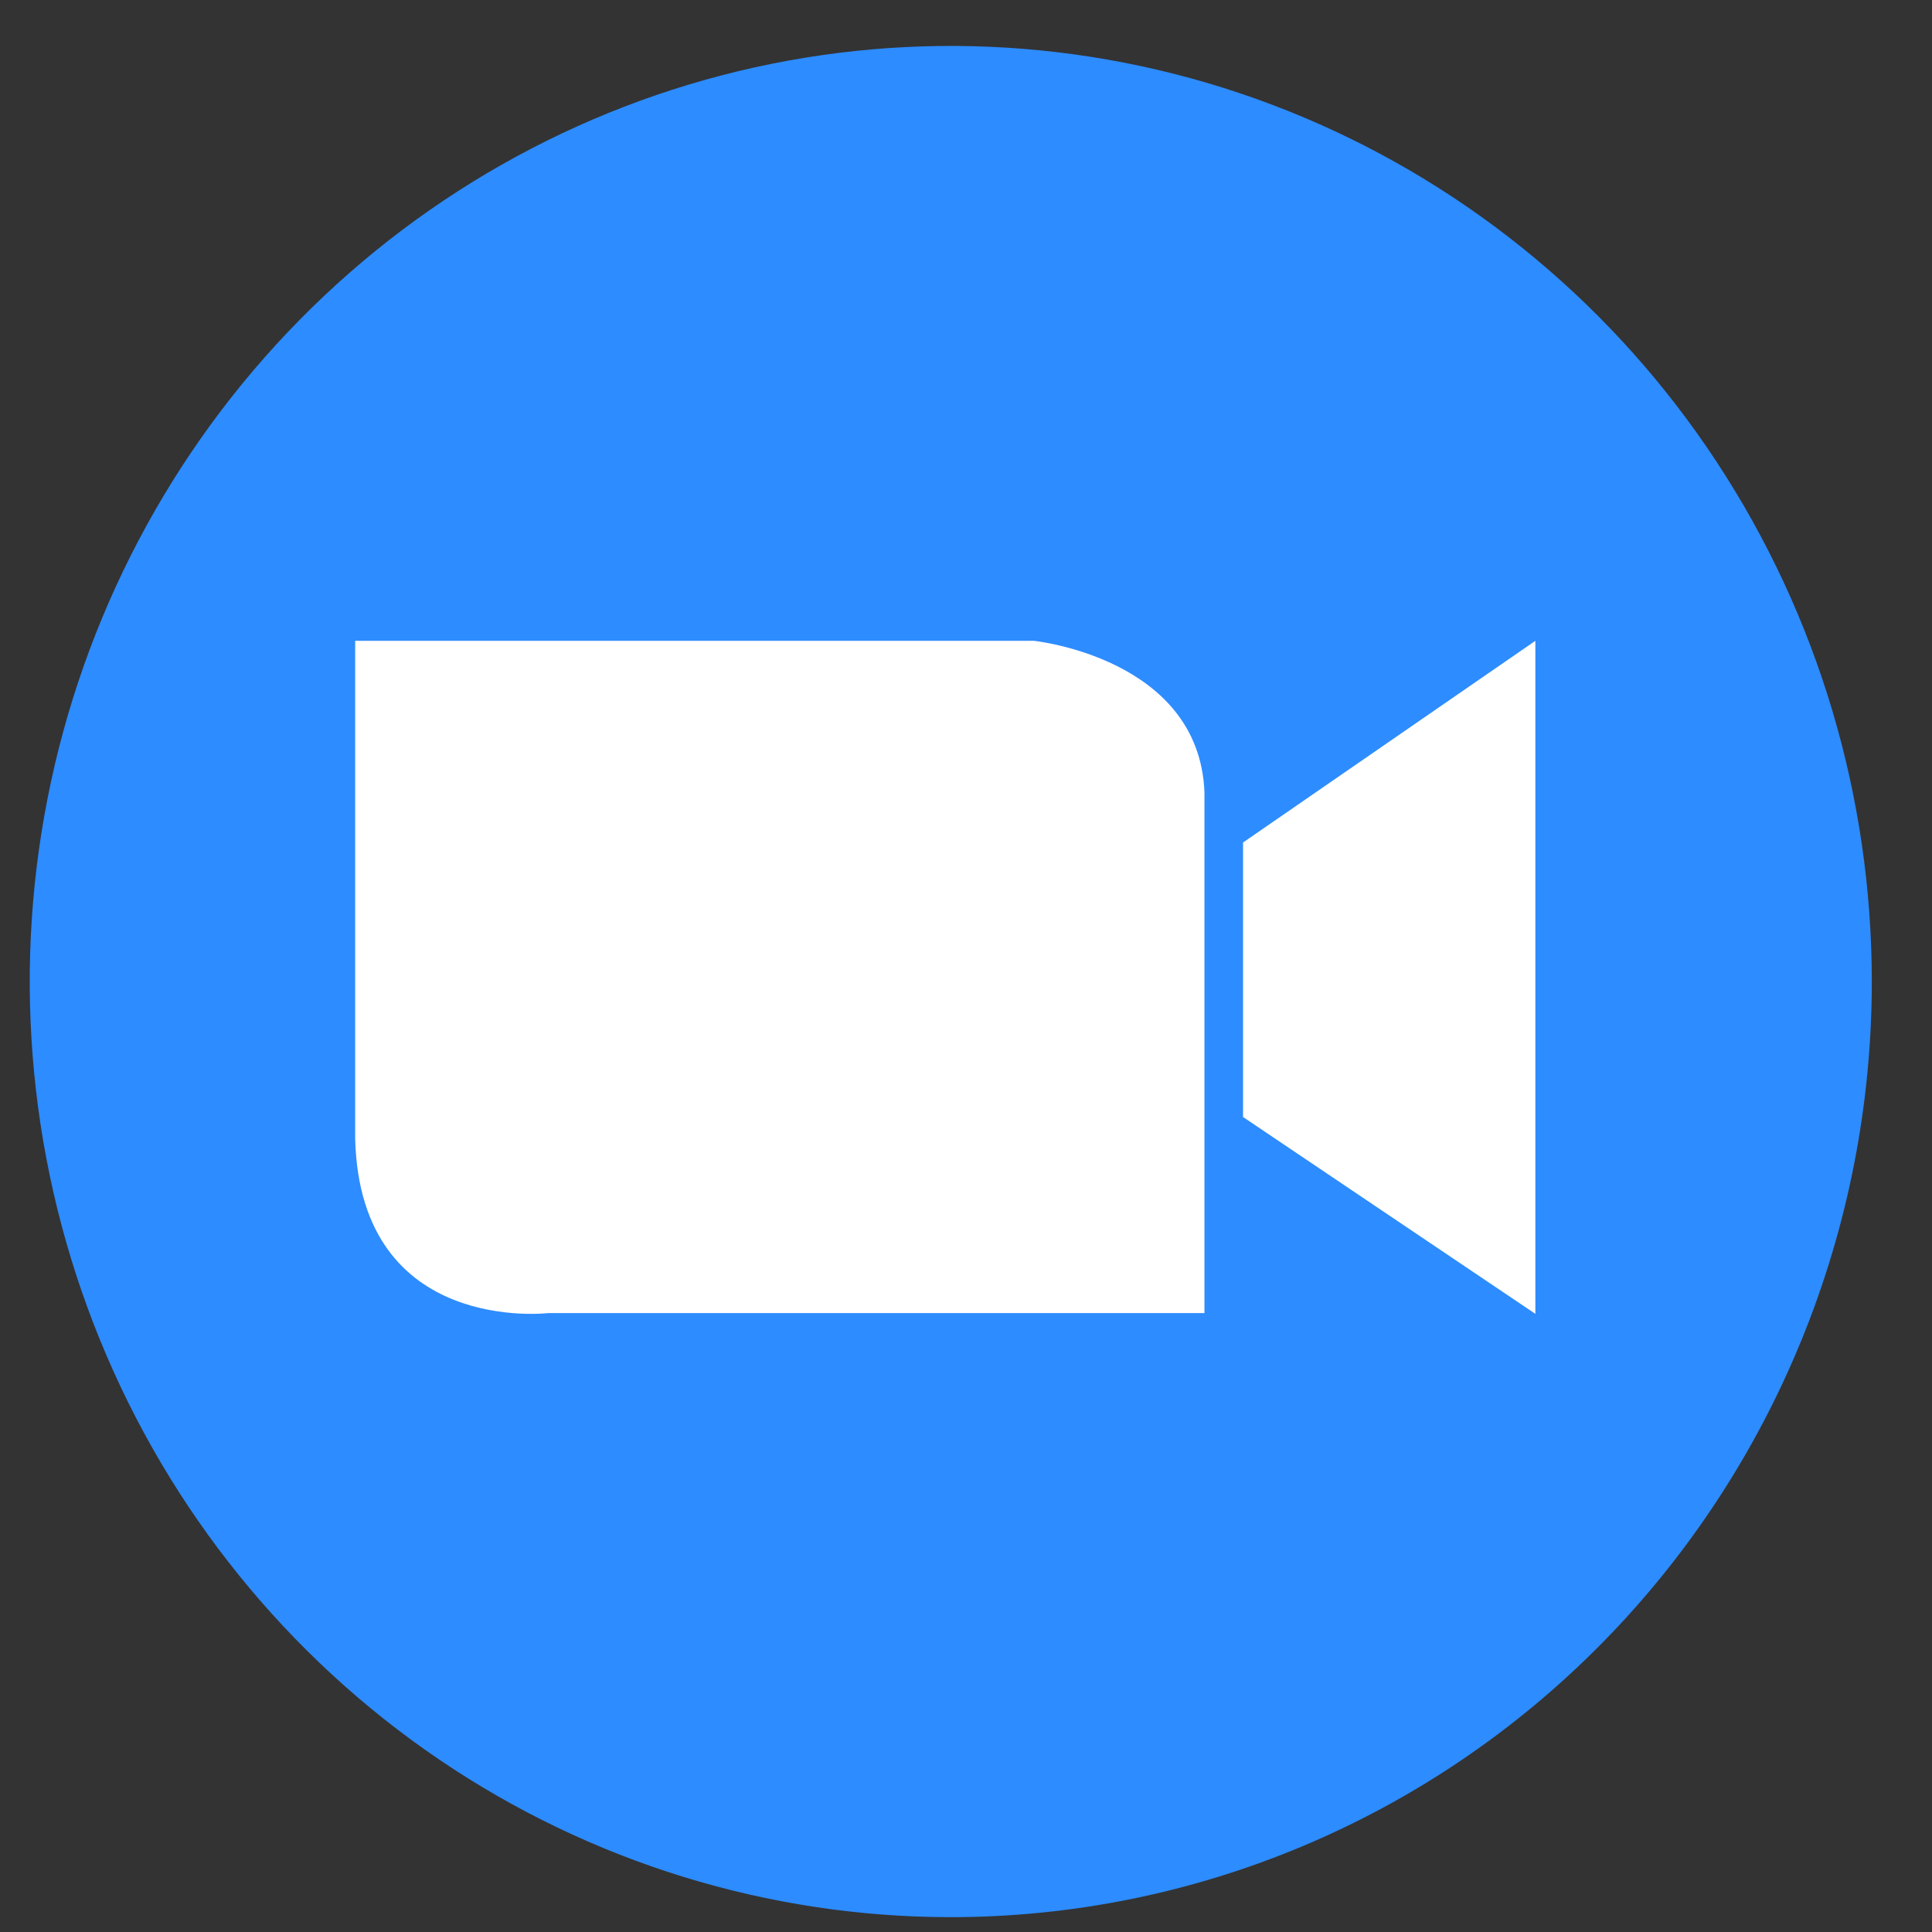 <svg width="63" height="63" viewBox="0 0 63 63" fill="none" xmlns="http://www.w3.org/2000/svg">
<rect x="0" y="0" width="63" height="63" fill="#333333" stroke="none"/>
<g clip-path="url(#clip0_1092_13905)">
<path d="M61.037 32.009C61.037 25.974 59.276 20.076 55.976 15.059C52.676 10.041 47.986 6.131 42.498 3.821C37.01 1.512 30.971 0.907 25.145 2.084C19.319 3.261 13.967 6.167 9.767 10.434C5.567 14.7 2.706 20.136 1.547 26.054C0.388 31.973 0.983 38.107 3.256 43.682C5.529 49.257 9.378 54.021 14.317 57.374C19.256 60.726 25.063 62.516 31.003 62.516C38.968 62.516 46.607 59.301 52.24 53.58C57.872 47.859 61.037 40.1 61.037 32.009Z" fill="#2D8CFF"/>
<path d="M11.582 20.895H33.702C33.702 20.895 39.097 21.444 39.276 25.829V42.818H17.877C17.877 42.818 11.761 43.55 11.582 37.156V20.895Z" fill="white"/>
<path d="M50.066 20.896V42.843L40.534 36.424V27.473L50.066 20.896Z" fill="white"/>
</g>
<defs>
<clipPath id="clip0_1092_13905">
<rect width="61.788" height="63" fill="white" transform="translate(0.439)"/>
</clipPath>
</defs>
</svg>
